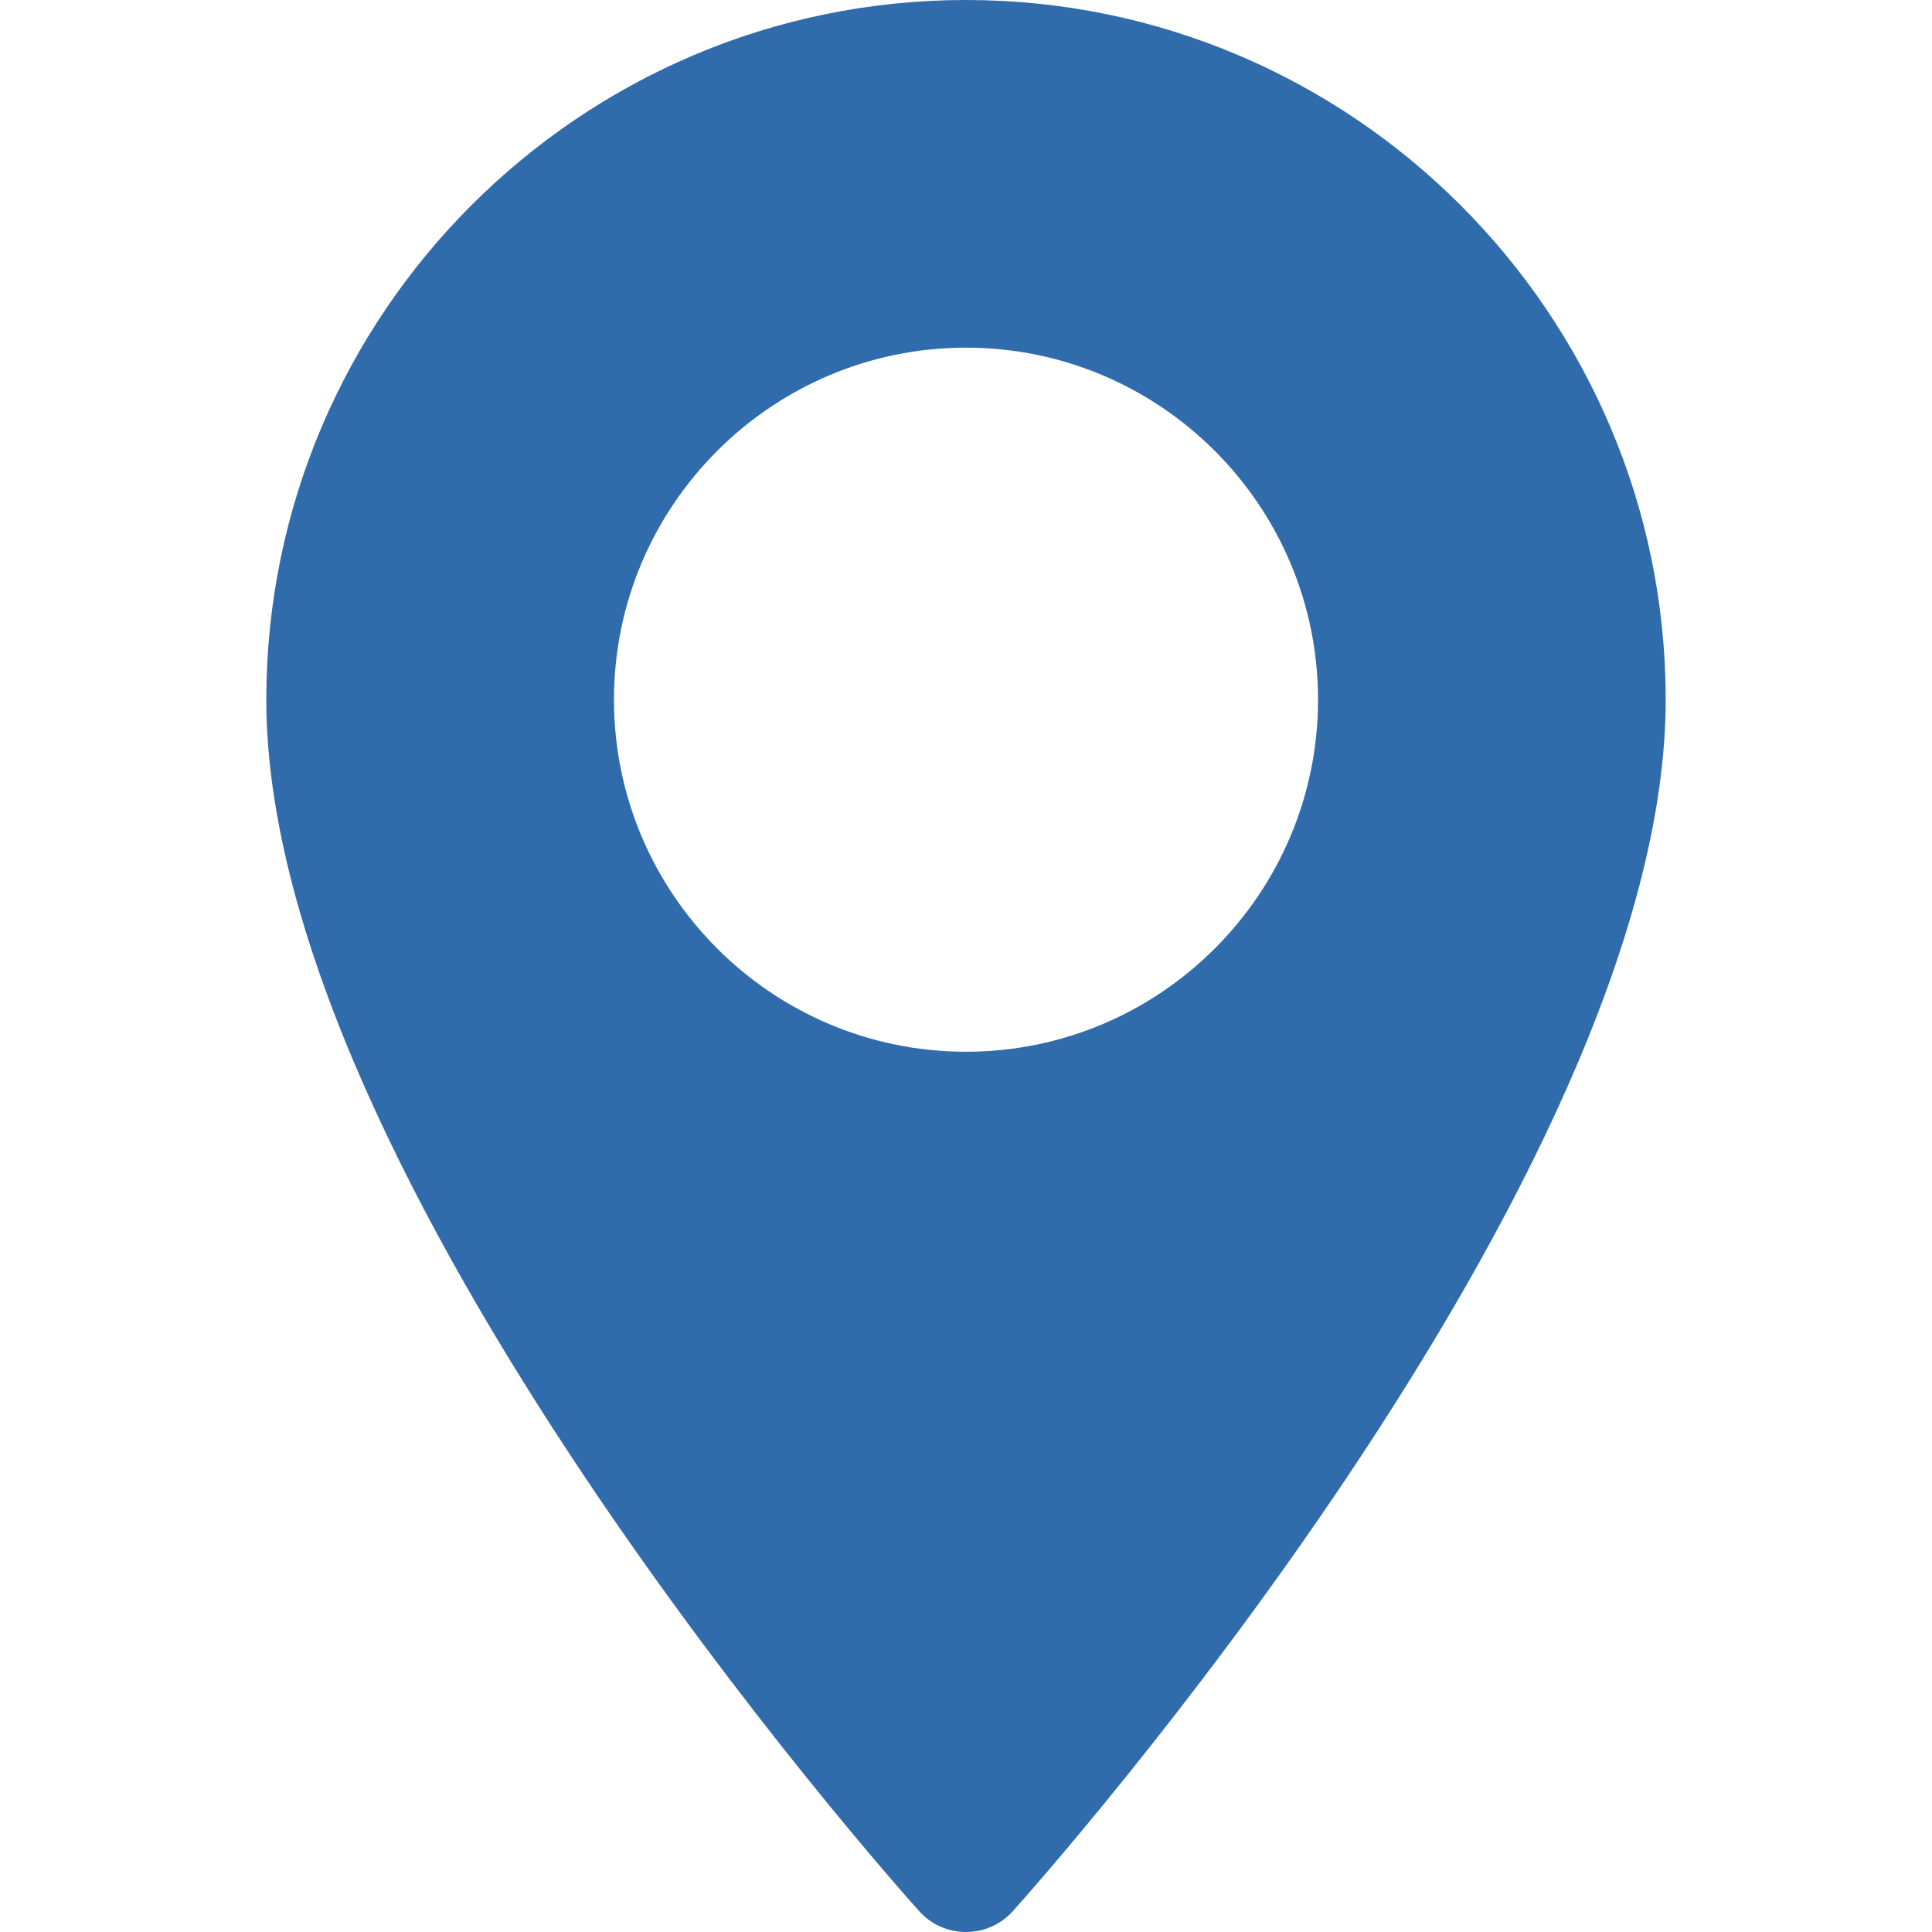 <svg width="80" height="80" viewBox="0 0 80 80" fill="none" xmlns="http://www.w3.org/2000/svg">
<path d="M40 0C24.024 0 11.027 12.997 11.027 28.973C11.027 48.799 36.955 77.905 38.059 79.135C39.096 80.289 40.906 80.287 41.941 79.135C43.045 77.905 68.973 48.799 68.973 28.973C68.973 12.997 55.976 0 40 0ZM40 43.55C31.962 43.55 25.423 37.011 25.423 28.973C25.423 20.935 31.963 14.396 40 14.396C48.038 14.396 54.577 20.935 54.577 28.973C54.577 37.011 48.038 43.55 40 43.55Z" fill="#306BAC"/>
</svg>
